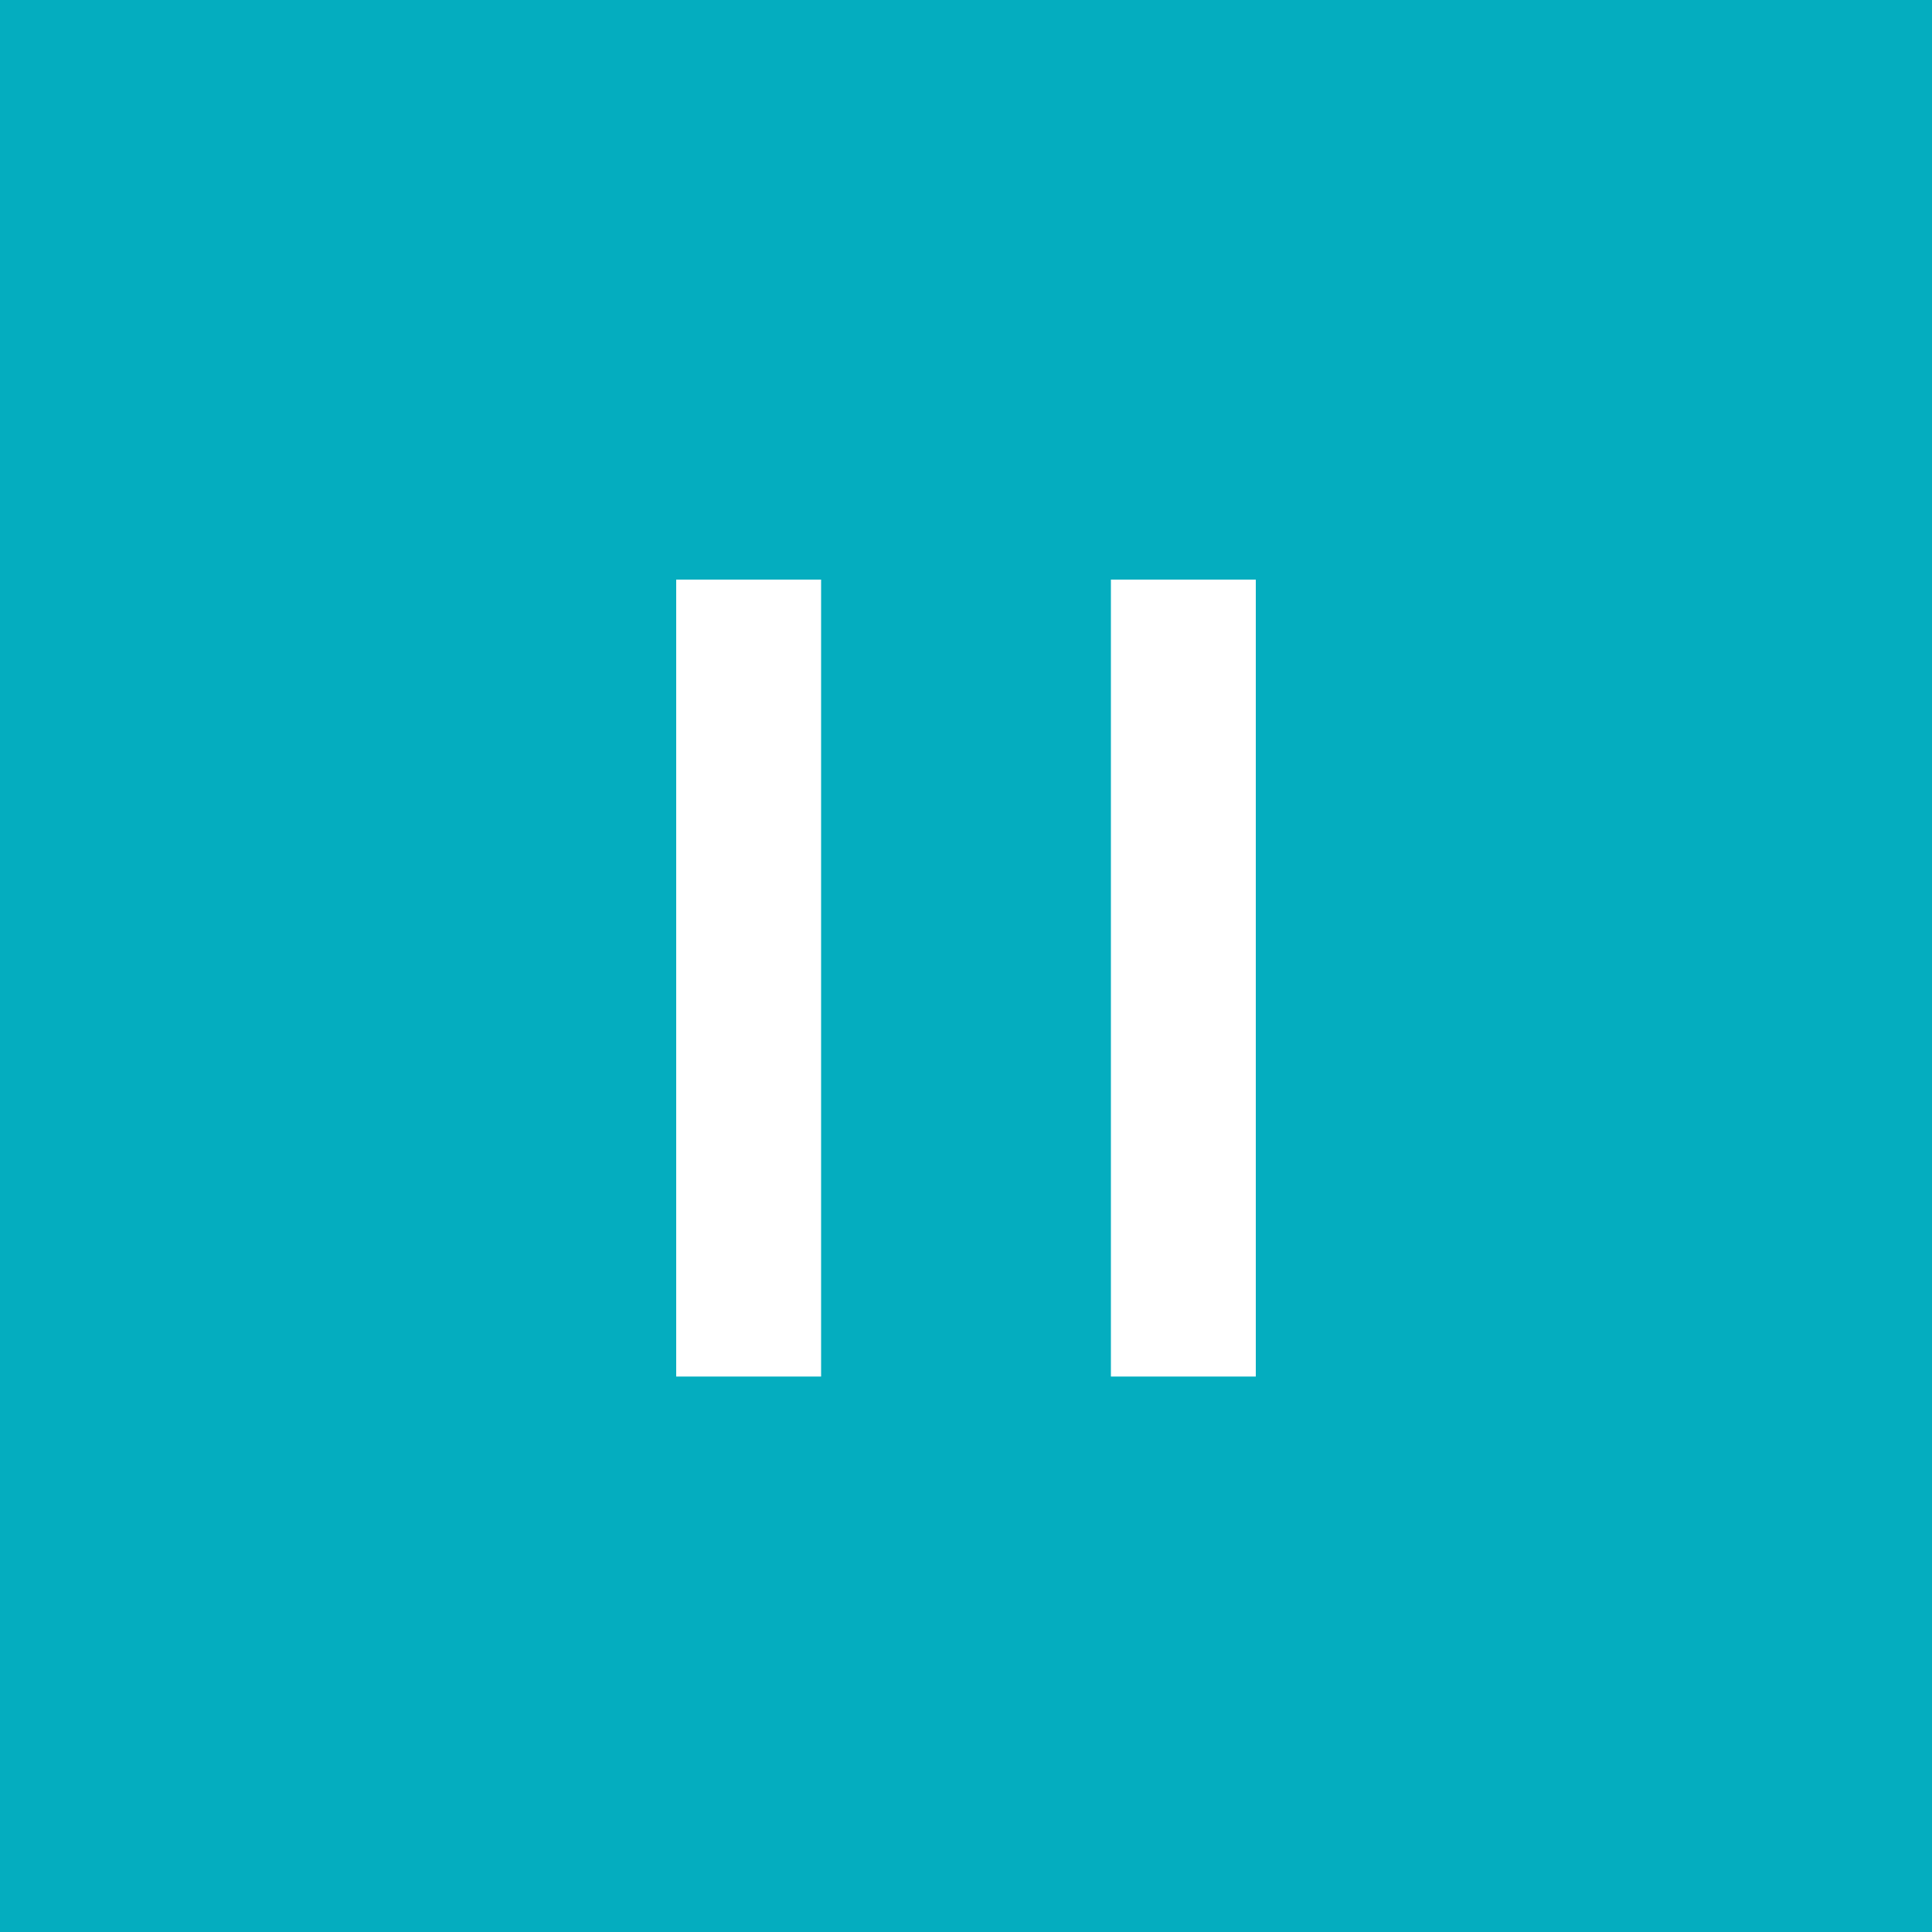 <?xml version="1.0" encoding="UTF-8"?> <svg xmlns="http://www.w3.org/2000/svg" width="40" height="40" viewBox="0 0 40 40" fill="none"> <rect width="40" height="40" fill="#04ADBF"></rect> <path fill-rule="evenodd" clip-rule="evenodd" d="M14 28.5V12H17V28.5H14Z" fill="white"></path> <path fill-rule="evenodd" clip-rule="evenodd" d="M23 28.5V12H26V28.5H23Z" fill="white"></path> </svg> 